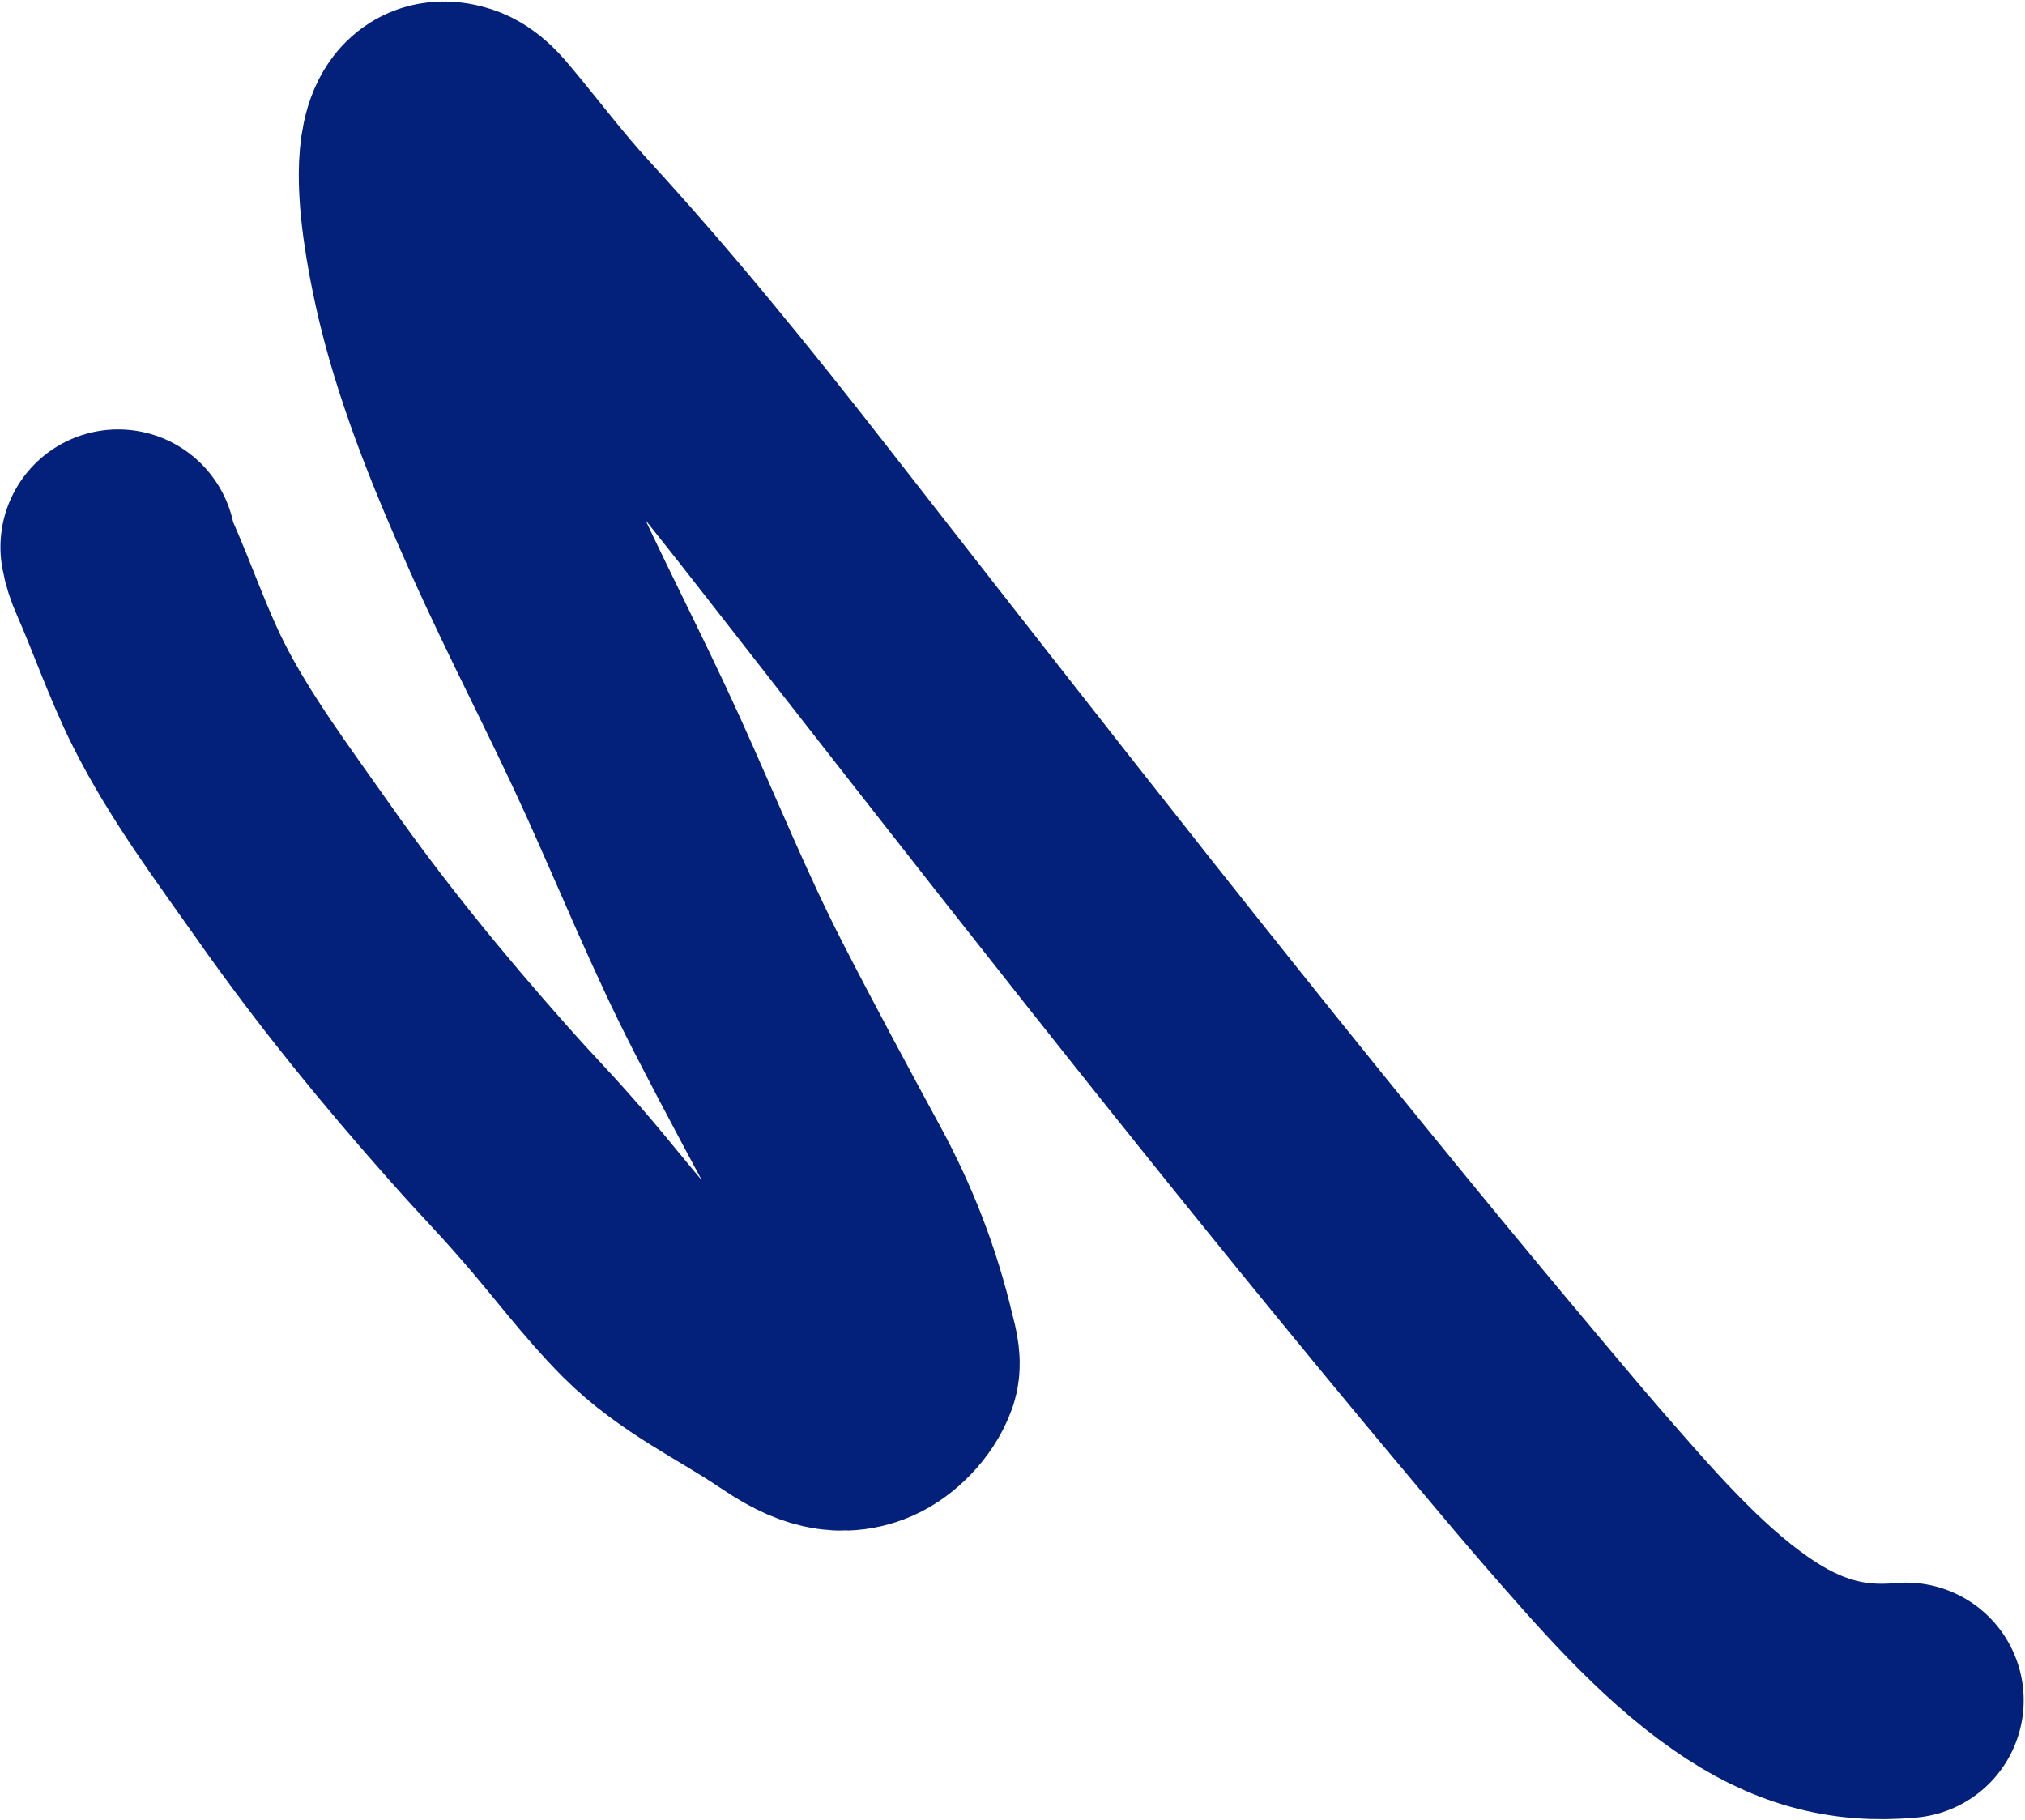<?xml version="1.0" encoding="UTF-8"?> <svg xmlns="http://www.w3.org/2000/svg" width="671" height="603" viewBox="0 0 671 603" fill="none"> <path d="M39.144 181.294C39.58 183.726 40.299 185.857 41.287 188.096C47.341 201.817 52.35 216.519 59.001 229.807C69.54 250.861 84.059 270.096 97.163 288.764C116.203 315.887 137.056 341.401 158.467 365.502C171.014 379.625 170.563 378.398 182.617 392.166C193.163 404.212 202.979 417.535 214.117 428.721C227.615 442.278 244.899 450.162 259.945 460.343C268.906 466.406 277.206 470.687 286.675 466.593C291.228 464.625 296.625 459.362 298.615 453.723C299.481 451.268 298.098 447.07 297.538 444.691C293.098 425.801 286.315 408.486 277.341 391.949C266.268 371.543 255.271 351.149 244.624 330.406C231.909 305.631 221.362 279.594 209.796 254.063C197.536 227.003 183.746 200.952 171.626 173.816C161.16 150.383 150.38 124.497 144.114 99.003C141.52 88.451 128.568 32.947 150.775 40.152C154.444 41.342 157.187 44.714 159.887 47.955C168.671 58.498 176.861 69.377 186.07 79.403C212.791 108.496 237.709 139.232 262.483 170.967C334.735 263.523 406.939 356.21 481.454 445.893C489.708 455.826 512.119 482.636 520.447 492.204C537.957 512.32 556.077 533.472 576.85 547.94C595.01 560.589 611.897 565.276 631.56 563.433" stroke="#03207B" stroke-width="78" stroke-linecap="round"></path> </svg> 